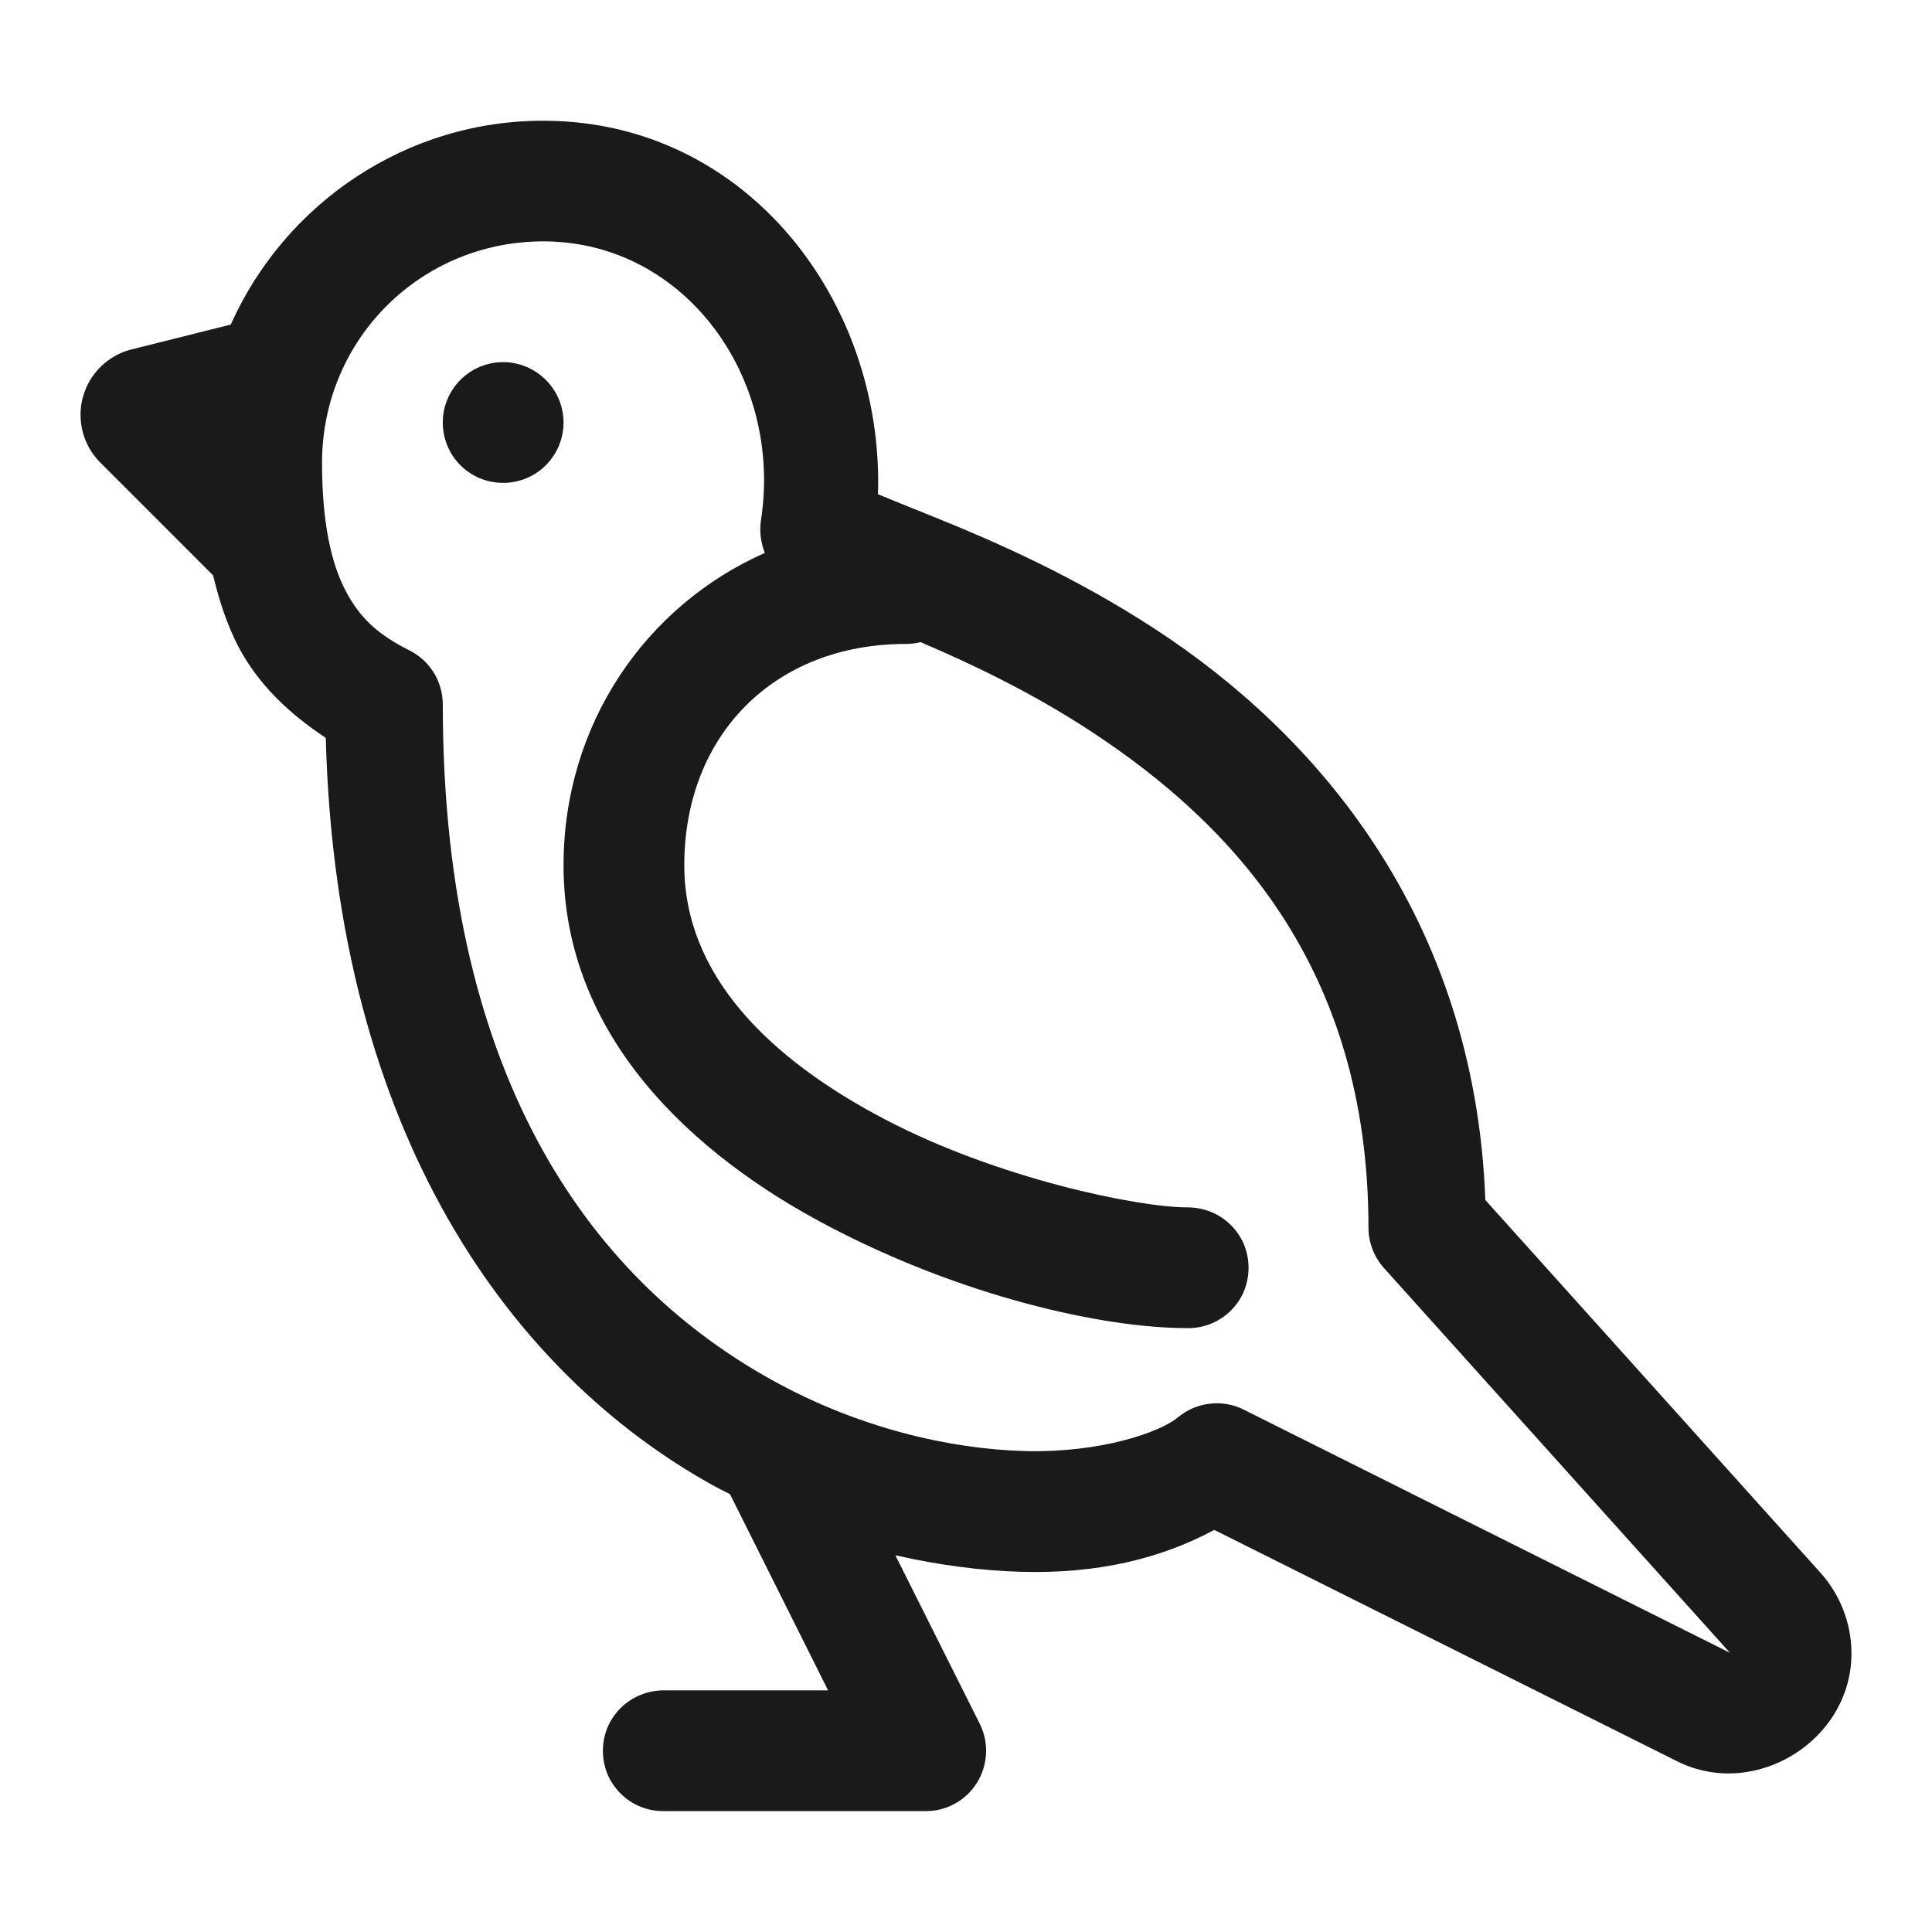 <svg width="16" height="16" viewBox="0 0 16 16" fill="none" xmlns="http://www.w3.org/2000/svg">
<path d="M4.526 1C3.363 0.989 2.357 1.689 1.911 2.688L1.089 2.894C0.841 2.956 0.667 3.179 0.667 3.435C0.667 3.583 0.725 3.725 0.83 3.83L1.765 4.765C1.815 4.975 1.88 5.172 1.972 5.351C2.142 5.676 2.404 5.916 2.698 6.111C2.784 9.401 4.243 11.383 5.913 12.306C5.957 12.33 6.001 12.351 6.045 12.374C6.047 12.379 6.05 12.384 6.053 12.389L6.858 13.999H5.5C5.434 13.998 5.368 14.011 5.306 14.036C5.245 14.06 5.189 14.097 5.142 14.143C5.095 14.19 5.057 14.245 5.031 14.306C5.006 14.368 4.993 14.433 4.993 14.499C4.993 14.566 5.006 14.631 5.031 14.693C5.057 14.754 5.095 14.809 5.142 14.856C5.189 14.902 5.245 14.939 5.306 14.963C5.368 14.988 5.434 15 5.5 14.999H7.667C7.752 14.999 7.835 14.978 7.91 14.936C7.984 14.895 8.047 14.835 8.092 14.762C8.136 14.69 8.162 14.607 8.166 14.522C8.17 14.437 8.152 14.352 8.114 14.276L7.415 12.88C7.775 12.962 8.127 13.008 8.458 13.017C9.087 13.035 9.614 12.908 10.056 12.67L13.889 14.586C14.534 14.909 15.333 14.414 15.333 13.693C15.333 13.444 15.239 13.203 15.071 13.019L12.301 9.938C12.212 7.569 10.876 6.065 9.571 5.213C8.897 4.772 8.234 4.483 7.752 4.288C7.542 4.203 7.388 4.142 7.271 4.093C7.321 2.498 6.188 1.015 4.526 1ZM4.517 1.999C5.673 2.01 6.484 3.126 6.302 4.308C6.286 4.411 6.305 4.503 6.334 4.579C5.345 5.017 4.667 6 4.667 7.166C4.667 8.587 5.742 9.566 6.853 10.15C7.963 10.735 9.13 10.999 9.833 10.999C9.899 11 9.965 10.988 10.027 10.963C10.088 10.939 10.144 10.902 10.191 10.856C10.239 10.809 10.276 10.754 10.302 10.693C10.327 10.631 10.34 10.566 10.34 10.499C10.34 10.433 10.327 10.368 10.302 10.306C10.276 10.245 10.239 10.19 10.191 10.143C10.144 10.097 10.088 10.06 10.027 10.036C9.965 10.011 9.899 9.999 9.833 9.999C9.432 9.999 8.266 9.764 7.319 9.265C6.372 8.767 5.667 8.078 5.667 7.166C5.667 6.083 6.417 5.333 7.5 5.333C7.542 5.333 7.583 5.328 7.624 5.318C8.041 5.496 8.534 5.729 9.025 6.05C10.205 6.822 11.333 8.014 11.333 10.166C11.333 10.29 11.379 10.409 11.461 10.501L14.327 13.688L10.3 11.674C10.213 11.63 10.115 11.613 10.018 11.625C9.921 11.636 9.83 11.676 9.755 11.738C9.607 11.862 9.112 12.034 8.486 12.017C7.861 12 7.108 11.825 6.397 11.431C4.974 10.644 3.667 9.024 3.667 5.833C3.666 5.74 3.641 5.649 3.592 5.57C3.543 5.491 3.473 5.427 3.39 5.386C3.128 5.255 2.977 5.114 2.861 4.89C2.744 4.666 2.667 4.332 2.667 3.833C2.667 2.808 3.49 1.99 4.517 1.999ZM4.167 2.999C4.034 2.999 3.907 3.052 3.813 3.146C3.719 3.24 3.667 3.367 3.667 3.499C3.667 3.632 3.719 3.759 3.813 3.853C3.907 3.947 4.034 3.999 4.167 3.999C4.299 3.999 4.426 3.947 4.52 3.853C4.614 3.759 4.667 3.632 4.667 3.499C4.667 3.367 4.614 3.24 4.52 3.146C4.426 3.052 4.299 2.999 4.167 2.999Z" fill="#1A1A1A"/>
</svg>